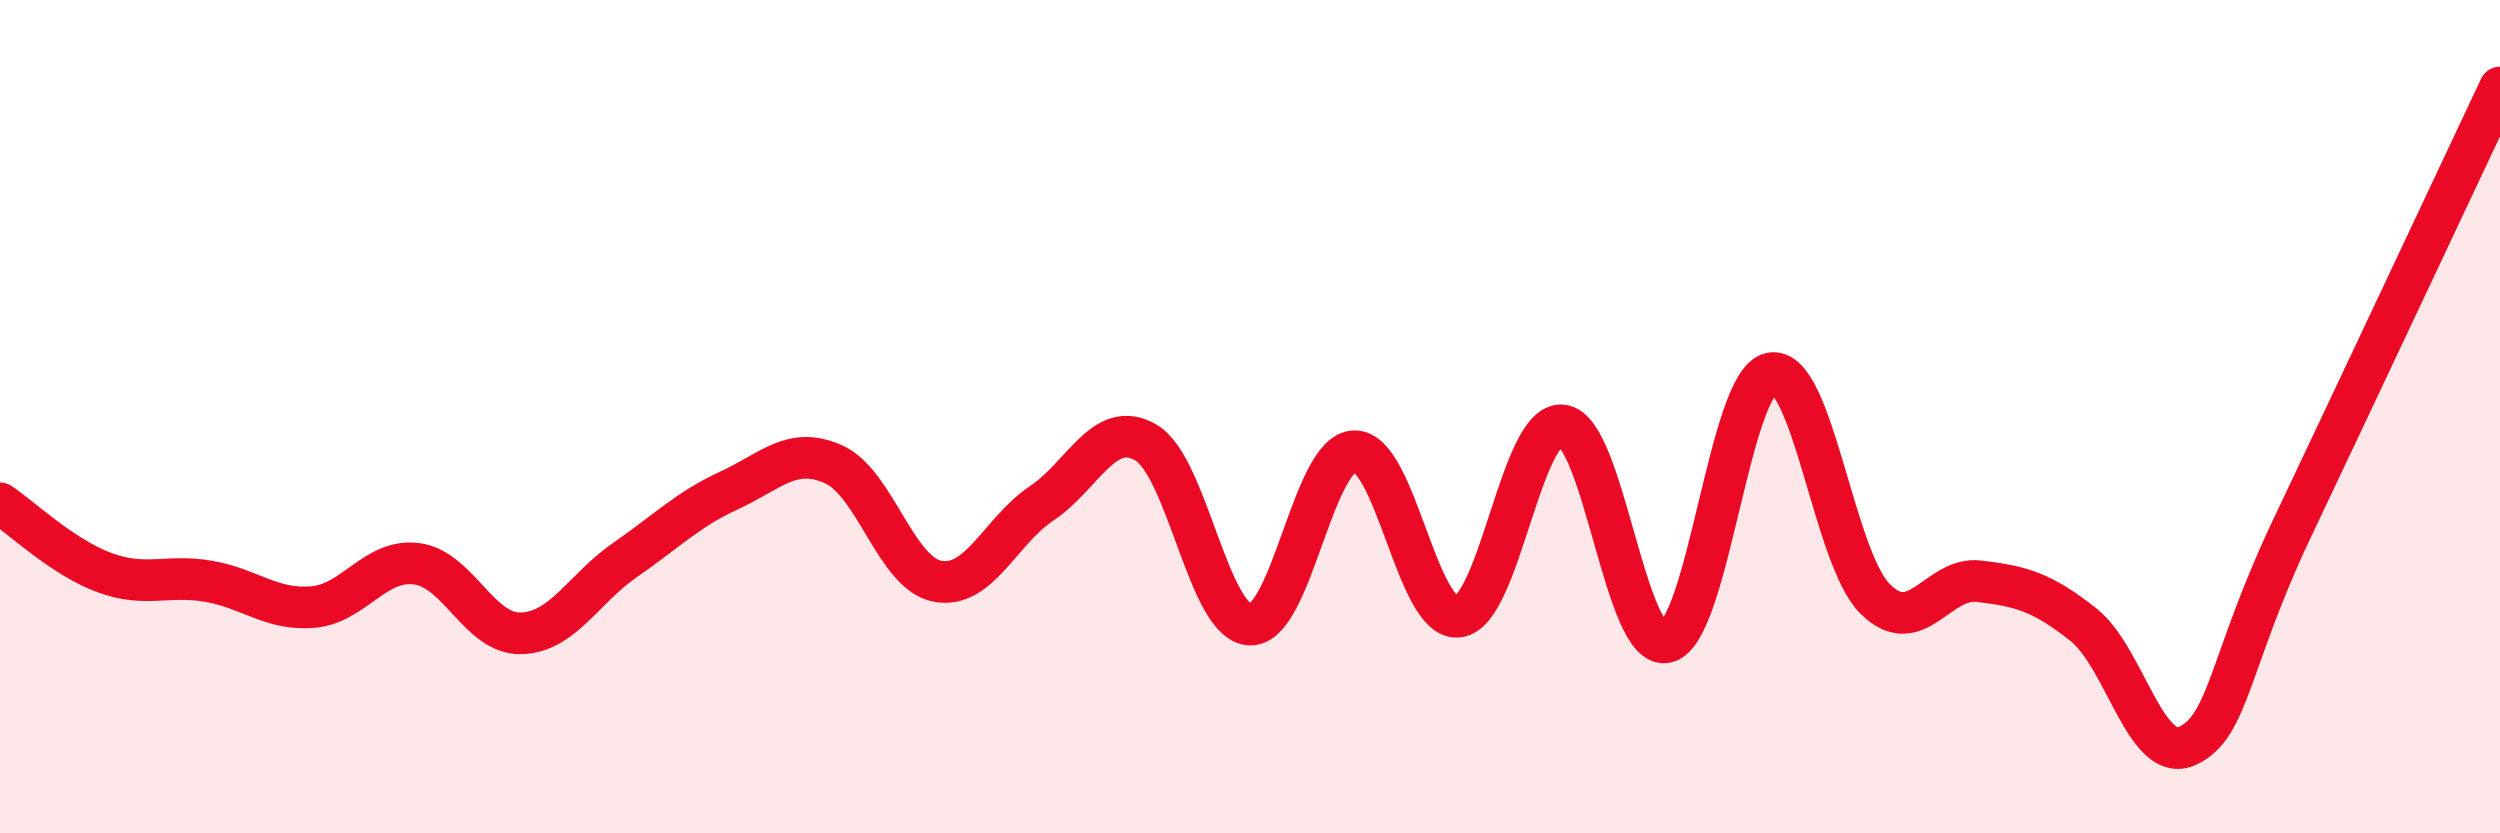 
    <svg width="60" height="20" viewBox="0 0 60 20" xmlns="http://www.w3.org/2000/svg">
      <path
        d="M 0,12.08 C 0.5,12.41 1.5,13.37 2.5,13.74 C 3.5,14.11 4,13.78 5,13.95 C 6,14.12 6.5,14.65 7.5,14.57 C 8.5,14.49 9,13.4 10,13.53 C 11,13.66 11.5,15.22 12.5,15.2 C 13.5,15.18 14,14.13 15,13.44 C 16,12.75 16.5,12.23 17.5,11.77 C 18.5,11.31 19,10.7 20,11.14 C 21,11.58 21.5,13.76 22.5,13.95 C 23.5,14.14 24,12.75 25,12.08 C 26,11.41 26.5,10.04 27.5,10.62 C 28.5,11.2 29,14.95 30,14.99 C 31,15.03 31.5,10.87 32.5,10.83 C 33.5,10.79 34,14.92 35,14.8 C 36,14.68 36.5,10.09 37.5,10.21 C 38.5,10.33 39,15.66 40,15.41 C 41,15.16 41.5,9.17 42.5,8.96 C 43.5,8.75 44,13.37 45,14.37 C 46,15.37 46.5,13.83 47.5,13.95 C 48.5,14.07 49,14.2 50,14.99 C 51,15.78 51.5,18.36 52.5,17.9 C 53.5,17.44 53.5,15.86 55,12.7 C 56.5,9.54 59,4.22 60,2.1L60 20L0 20Z"
        fill="#EB0A25"
        opacity="0.1"
        stroke-linecap="round"
        stroke-linejoin="round"
      />
      <path
        d="M 0,12.08 C 0.5,12.41 1.5,13.37 2.5,13.74 C 3.5,14.11 4,13.78 5,13.95 C 6,14.12 6.5,14.65 7.5,14.57 C 8.5,14.49 9,13.4 10,13.53 C 11,13.66 11.5,15.22 12.5,15.2 C 13.5,15.18 14,14.13 15,13.44 C 16,12.75 16.5,12.23 17.5,11.77 C 18.5,11.31 19,10.7 20,11.14 C 21,11.58 21.5,13.76 22.5,13.95 C 23.5,14.14 24,12.75 25,12.08 C 26,11.41 26.5,10.04 27.5,10.62 C 28.5,11.2 29,14.95 30,14.99 C 31,15.03 31.5,10.87 32.5,10.83 C 33.5,10.79 34,14.92 35,14.8 C 36,14.68 36.5,10.09 37.5,10.21 C 38.5,10.33 39,15.66 40,15.41 C 41,15.16 41.5,9.17 42.5,8.96 C 43.5,8.75 44,13.37 45,14.37 C 46,15.37 46.5,13.83 47.5,13.95 C 48.5,14.07 49,14.2 50,14.99 C 51,15.78 51.5,18.36 52.5,17.9 C 53.5,17.44 53.5,15.86 55,12.7 C 56.5,9.54 59,4.22 60,2.1"
        stroke="#EB0A25"
        stroke-width="1"
        fill="none"
        stroke-linecap="round"
        stroke-linejoin="round"
      />
    </svg>
  